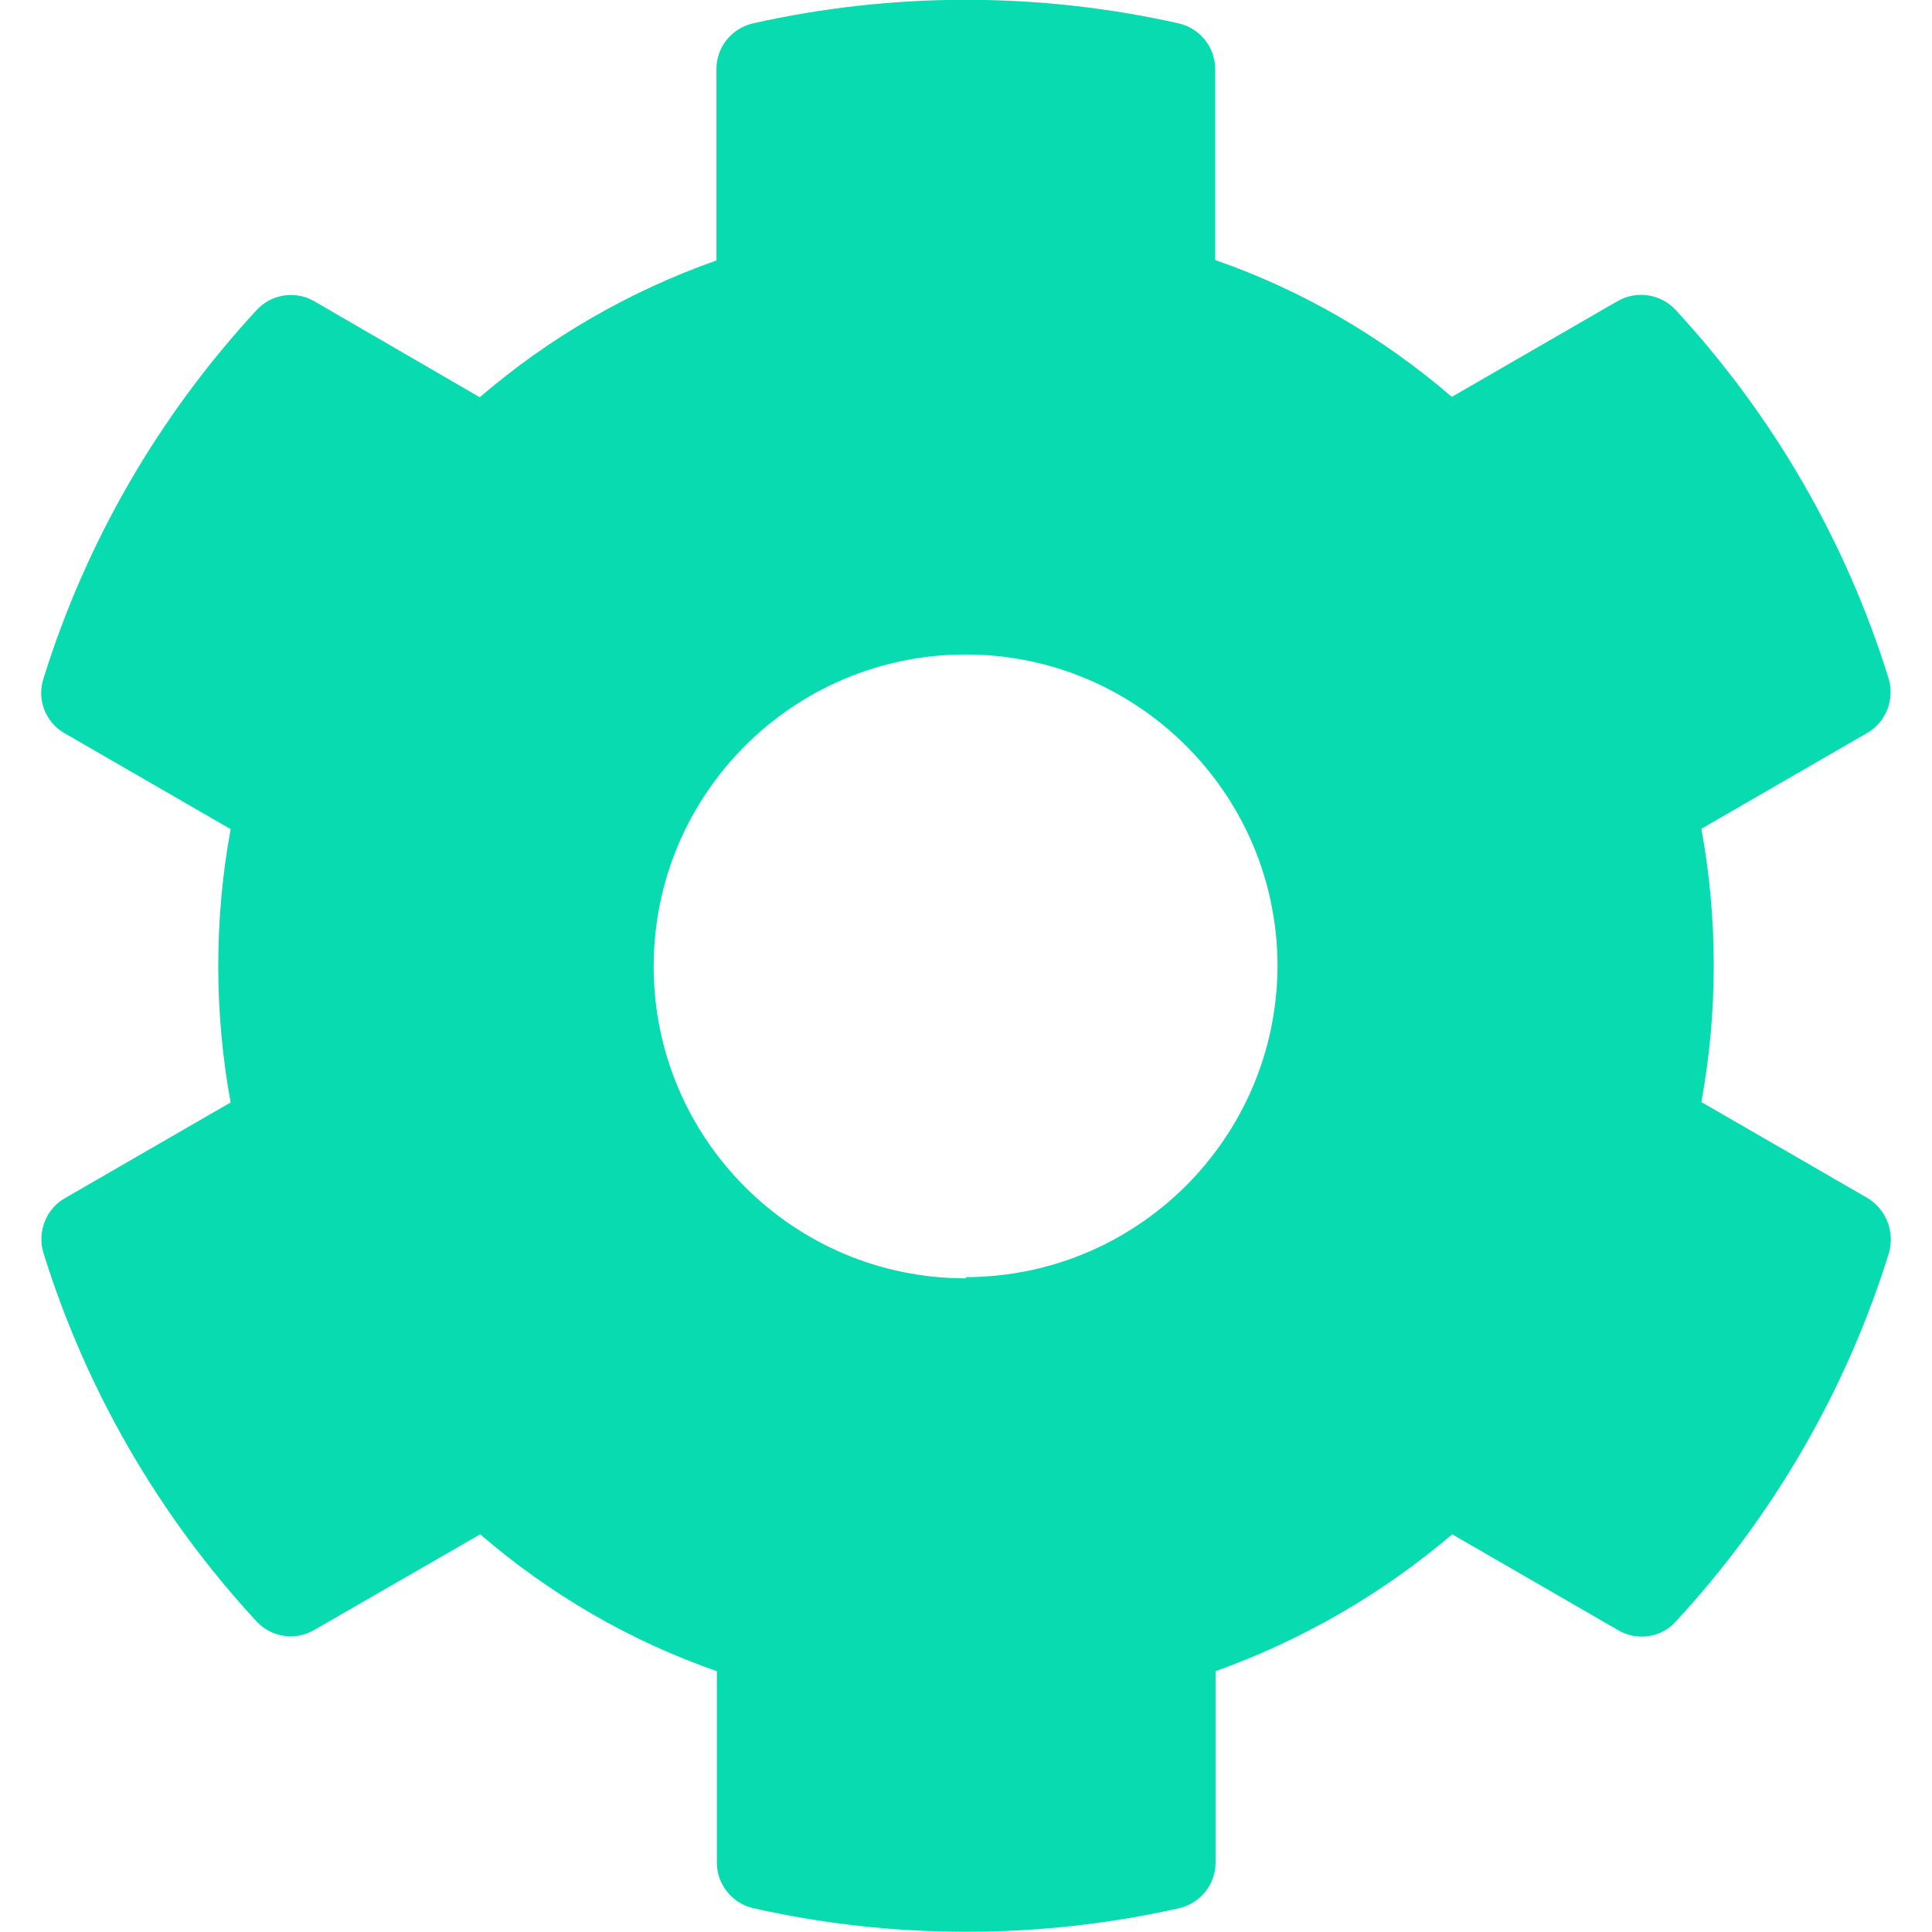 <?xml version="1.0" encoding="UTF-8"?>
<svg id="Calque_1" data-name="Calque 1" xmlns="http://www.w3.org/2000/svg" viewBox="0 0 48 48">
  <g id="Calque_1-2" data-name="Calque 1">
    <path d="M46.39,29.76l-4.12-2.38c.41-2.24.41-4.55,0-6.79l4.12-2.38c.47-.27.69-.84.53-1.36-1.06-3.41-2.87-6.53-5.29-9.15-.37-.4-.97-.49-1.44-.22l-4.12,2.38c-1.73-1.49-3.72-2.65-5.88-3.4V1.71c0-.54-.38-1.01-.91-1.13-3.48-.78-7.09-.78-10.57,0-.53.12-.91.59-.91,1.13v4.76c-2.15.76-4.15,1.91-5.88,3.4l-4.12-2.39c-.47-.27-1.07-.17-1.43.23-2.42,2.62-4.23,5.74-5.29,9.15-.17.52.05,1.09.53,1.36l4.12,2.38c-.41,2.24-.41,4.55,0,6.79l-4.12,2.38c-.47.27-.69.84-.53,1.36,1.06,3.41,2.87,6.53,5.29,9.15.37.4.96.49,1.43.22l4.13-2.38c1.73,1.49,3.72,2.65,5.88,3.4v4.76c0,.54.38,1.01.91,1.13,3.48.78,7.09.78,10.57,0,.53-.12.91-.59.91-1.13v-4.76c2.15-.77,4.14-1.92,5.88-3.4l4.12,2.38c.47.28,1.08.19,1.44-.22,2.42-2.62,4.23-5.74,5.29-9.15.15-.53-.07-1.09-.54-1.37ZM23.99,31.76c-4.28,0-7.75-3.47-7.75-7.75,0-4.28,3.47-7.75,7.75-7.75,4.27,0,7.74,3.46,7.75,7.73-.01,4.27-3.47,7.73-7.74,7.74v.03Z" style="fill: #08dbaf;"/>
  </g>
</svg>
